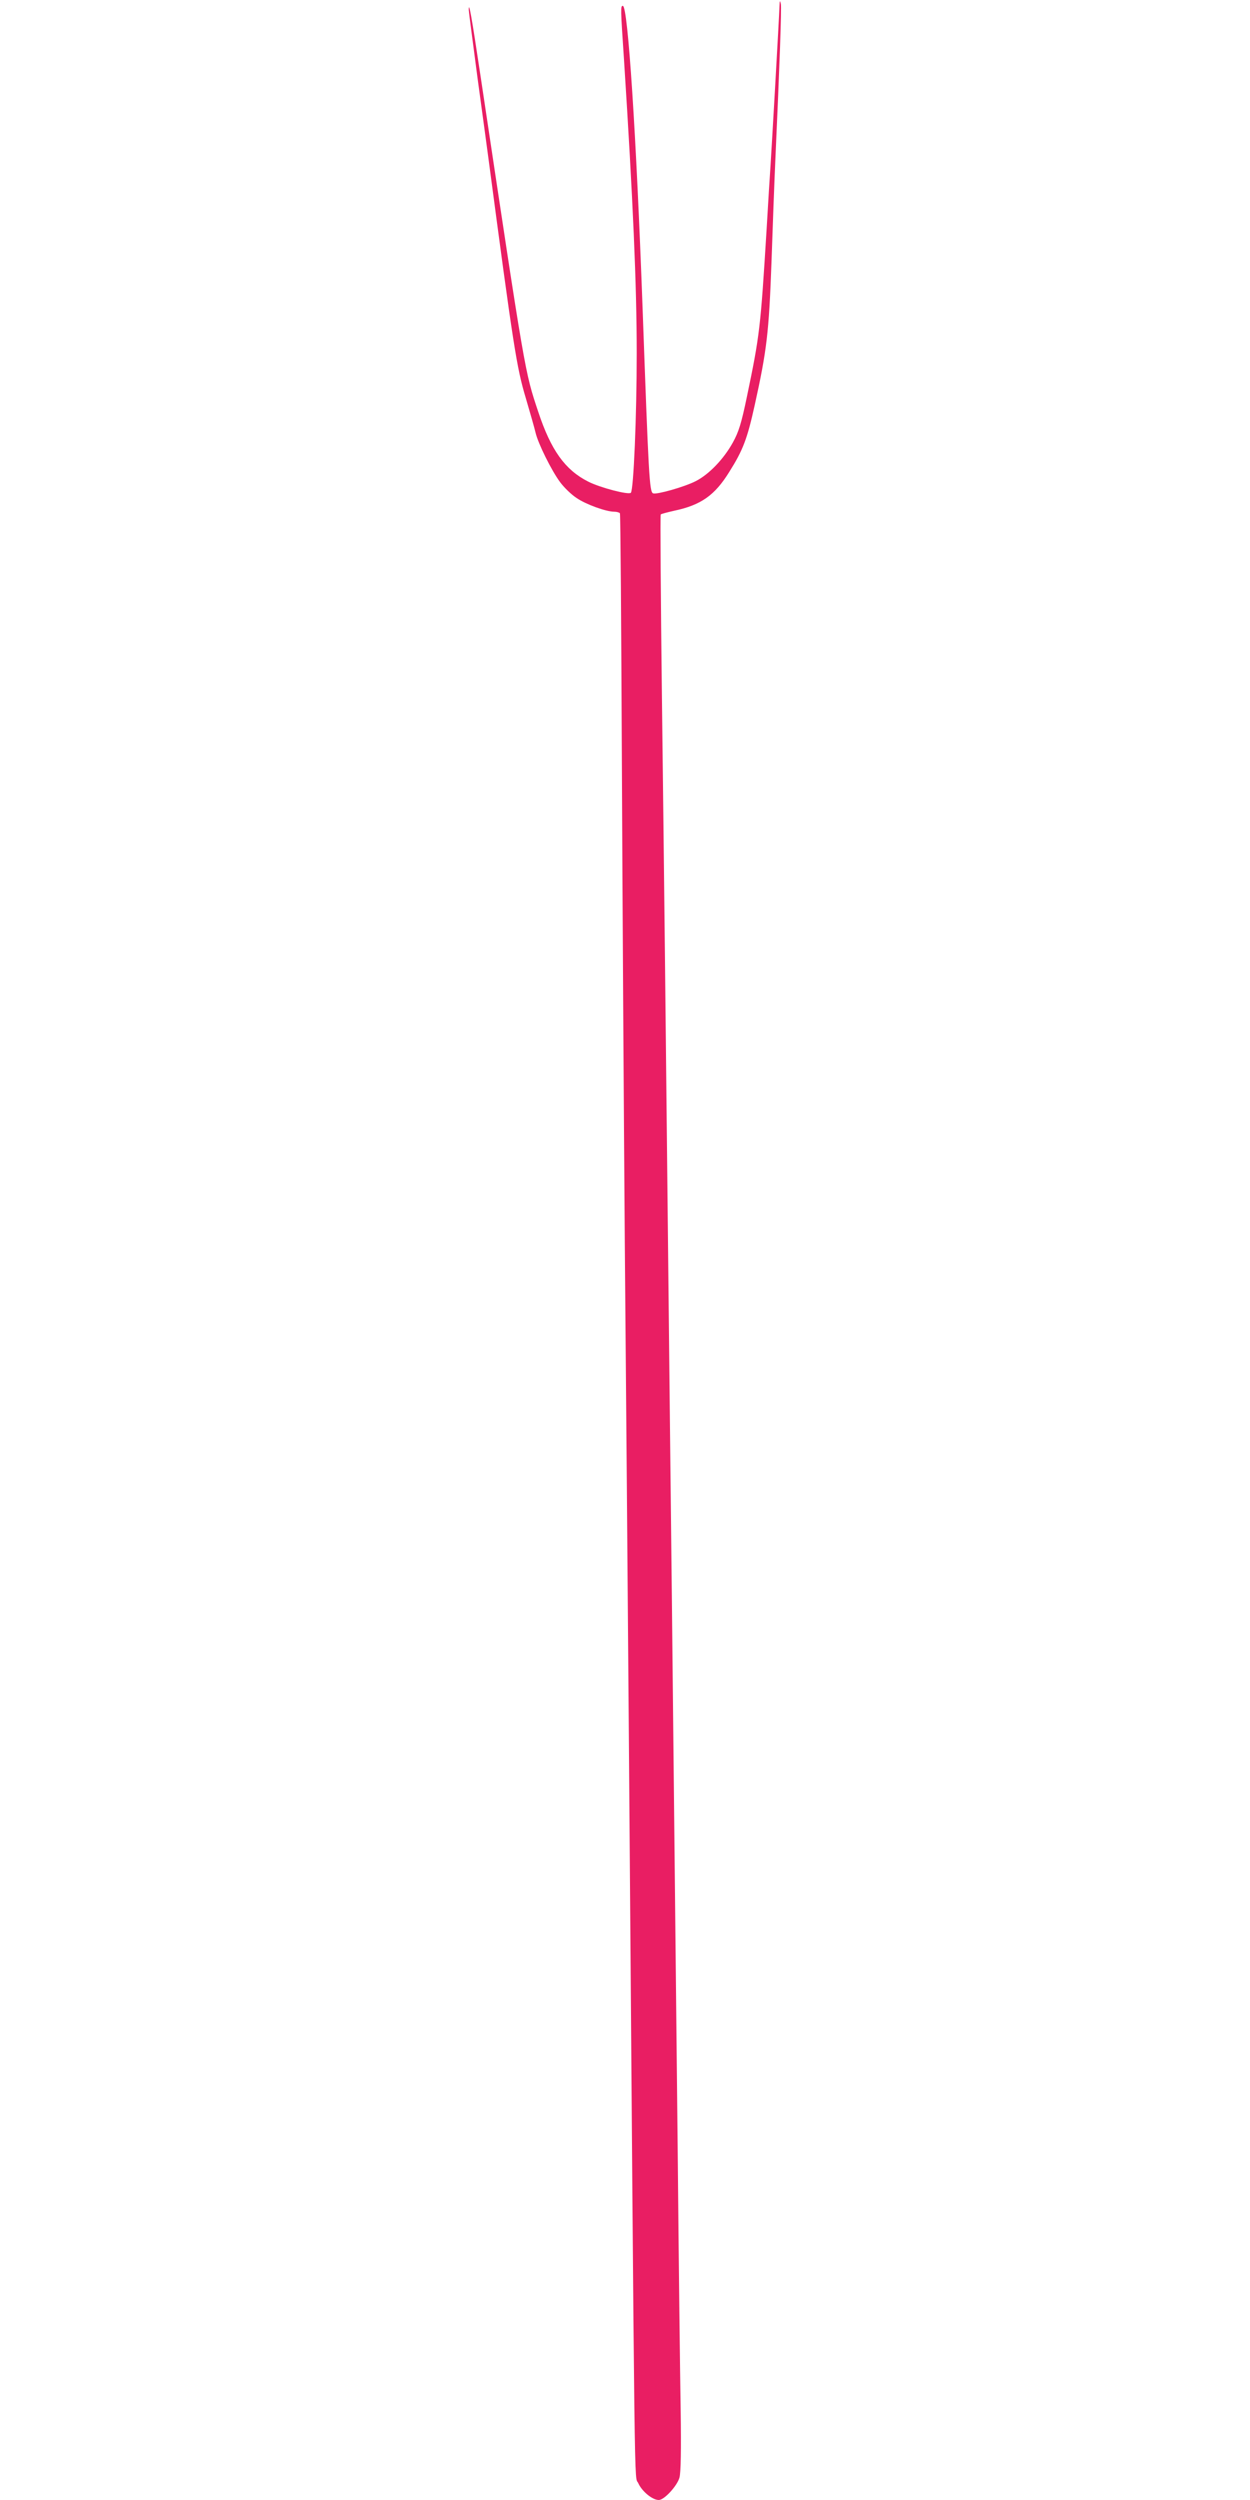 <?xml version="1.0" standalone="no"?>
<!DOCTYPE svg PUBLIC "-//W3C//DTD SVG 20010904//EN"
 "http://www.w3.org/TR/2001/REC-SVG-20010904/DTD/svg10.dtd">
<svg version="1.0" xmlns="http://www.w3.org/2000/svg"
 width="640pt" height="1280pt" viewBox="0 0 640 1280"
 preserveAspectRatio="xMidYMid meet">
<g transform="translate(0,1280) scale(0.1,-0.1)"
fill="#e91e63" stroke="none">
<path d="M3991 12770 c-2 -66 -41 -745 -46 -820 -3 -41 -12 -187 -20 -325 -31
-504 -35 -541 -101 -857 -28 -135 -42 -180 -72 -234 -47 -85 -123 -164 -191
-198 -57 -29 -198 -69 -217 -62 -19 7 -23 89 -54 951 -32 880 -75 1545 -101
1545 -12 0 -12 -10 6 -277 46 -719 65 -1151 65 -1502 0 -322 -16 -699 -30
-714 -11 -12 -157 26 -218 57 -119 60 -191 161 -256 357 -69 207 -65 182 -297
1729 -44 293 -59 380 -59 329 0 -8 21 -165 45 -349 25 -184 50 -366 55 -405
129 -973 145 -1076 192 -1233 22 -75 45 -155 50 -177 13 -56 82 -195 126 -254
20 -27 57 -63 83 -80 47 -33 152 -71 194 -71 13 0 26 -4 29 -8 3 -5 7 -577 10
-1273 3 -695 10 -1804 15 -2464 6 -660 15 -1812 21 -2560 31 -4027 27 -3741
48 -3789 19 -42 72 -86 105 -86 28 0 94 72 106 115 7 27 9 140 6 350 -3 171
-10 760 -15 1310 -6 550 -15 1403 -20 1895 -5 492 -14 1325 -20 1850 -22 2084
-30 2833 -41 3718 -6 508 -9 925 -6 928 3 3 34 11 69 19 137 29 208 79 282
199 70 111 92 169 130 341 62 280 73 373 86 730 6 182 15 420 20 530 22 486
32 772 28 795 -4 20 -6 18 -7 -10z"/>
</g>
</svg>
